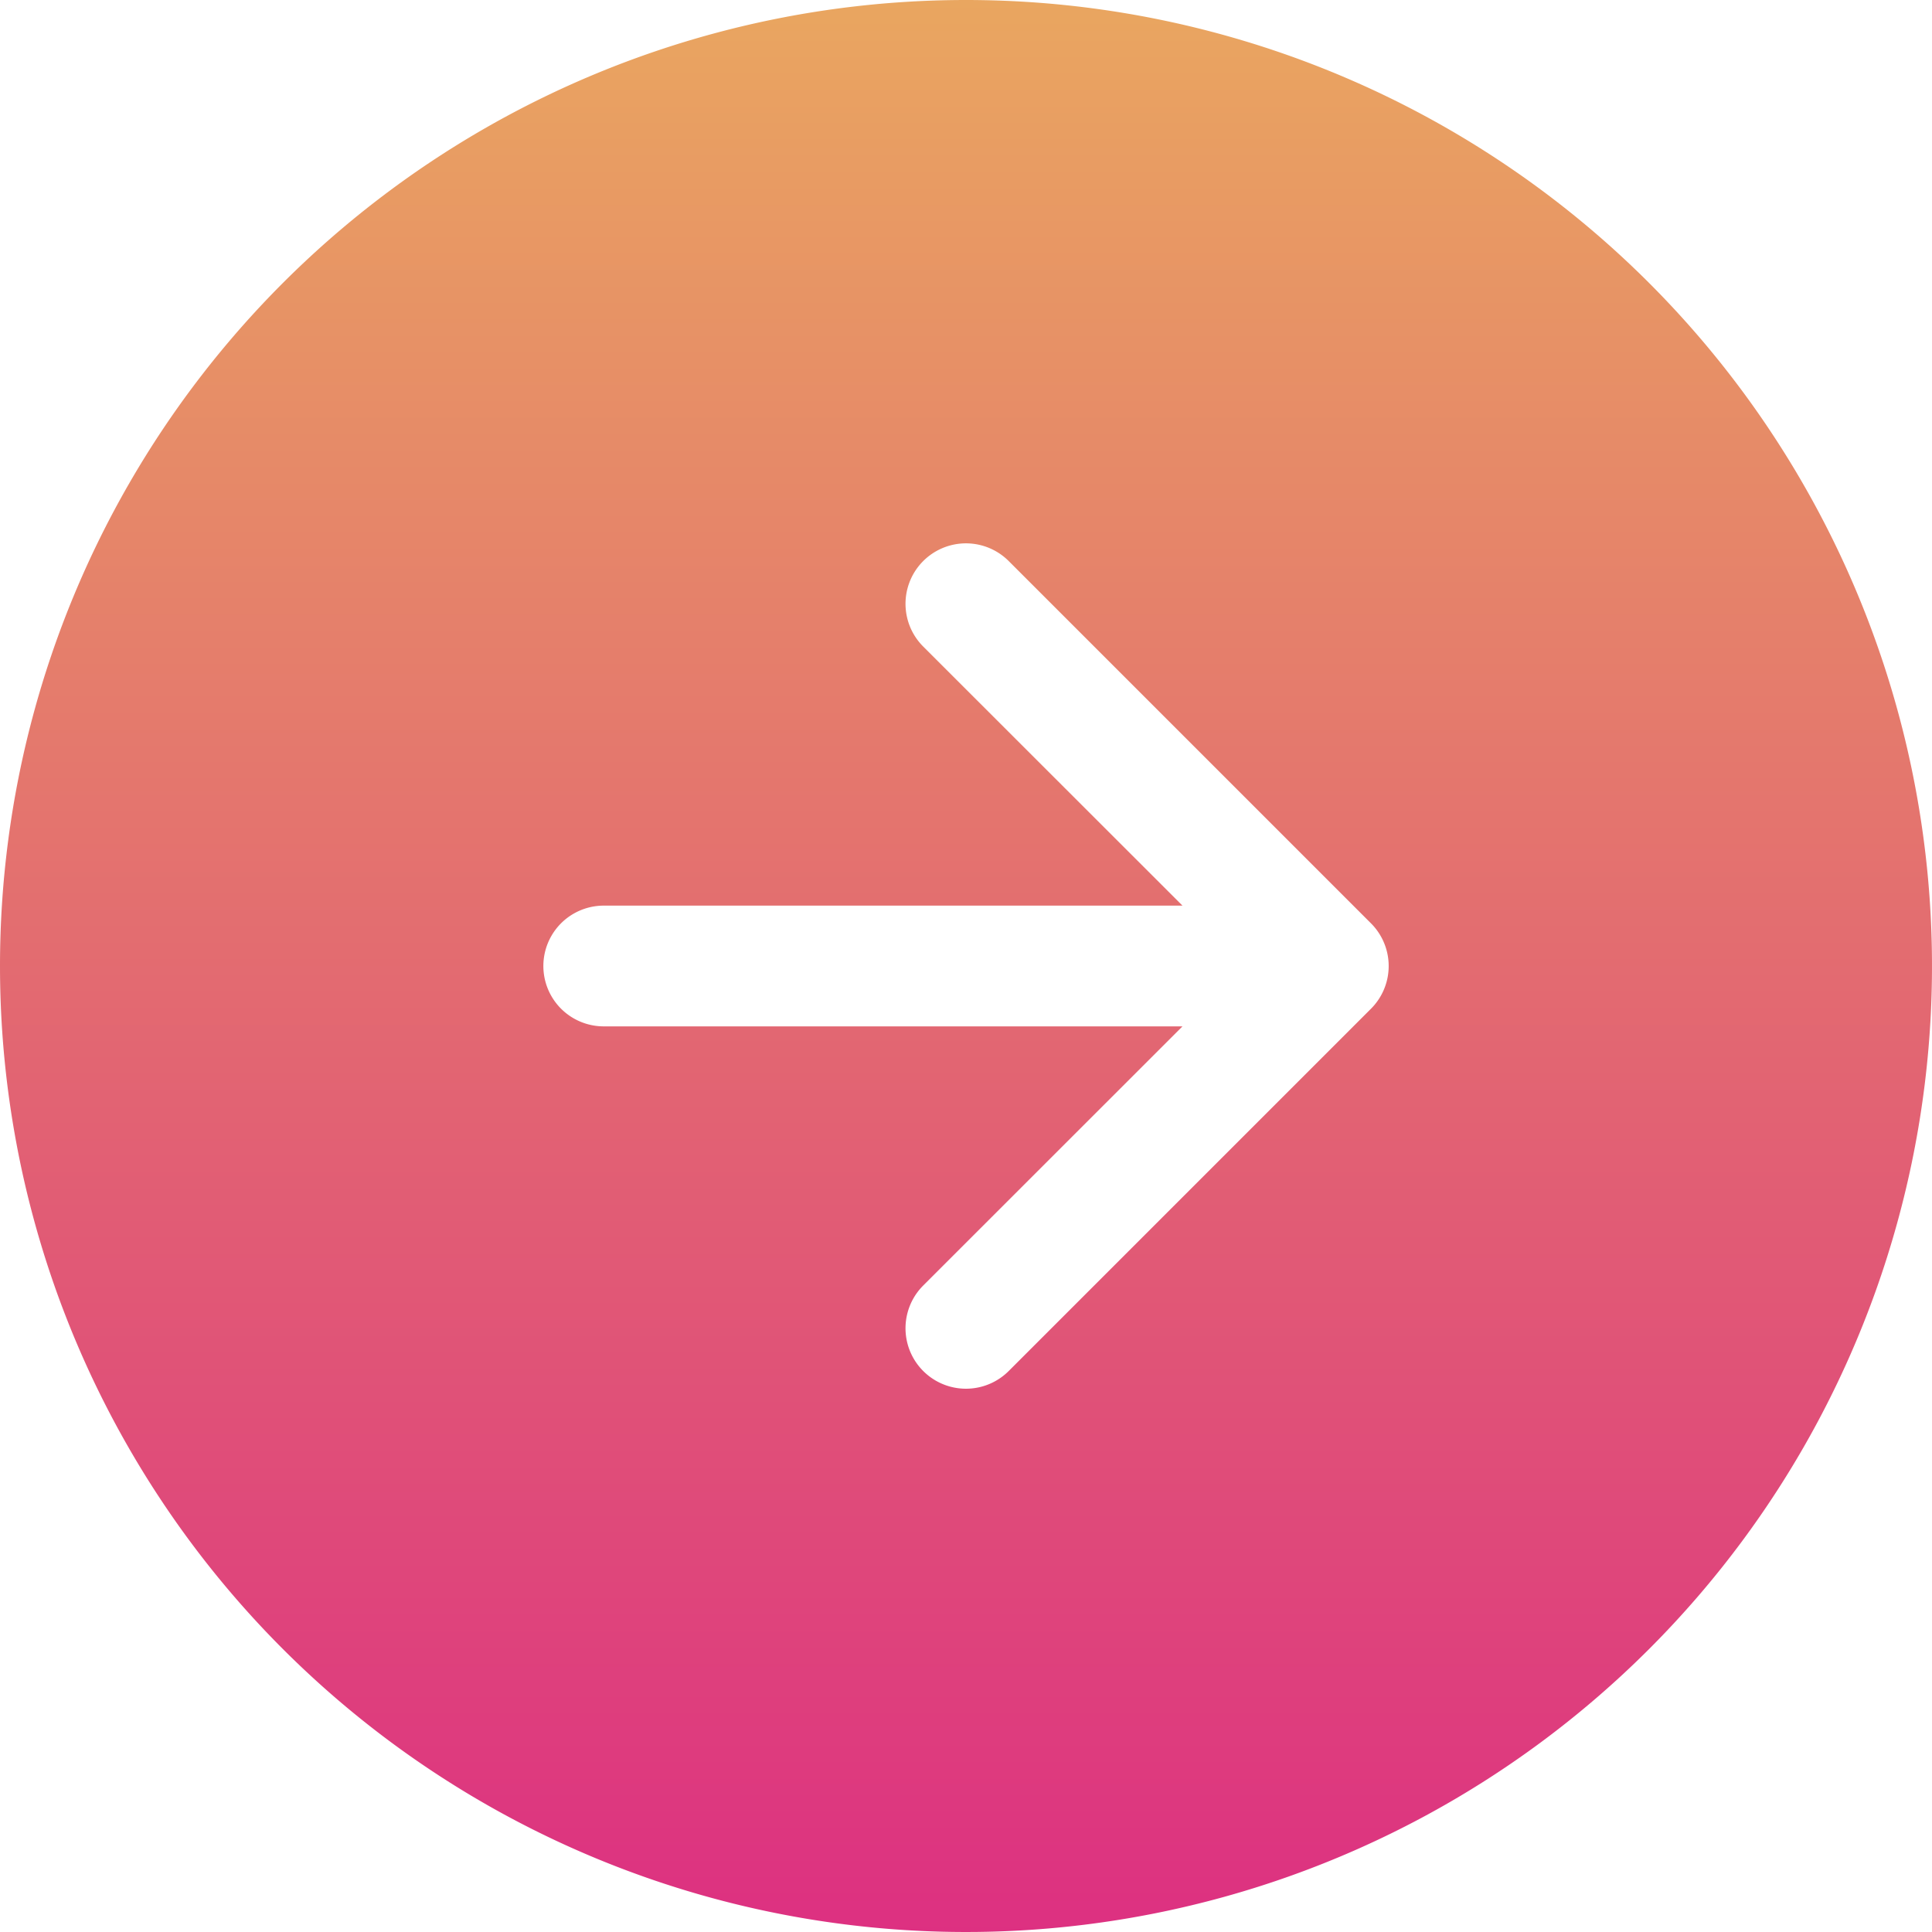<svg xmlns="http://www.w3.org/2000/svg" xmlns:xlink="http://www.w3.org/1999/xlink" width="54.6" height="54.6" viewBox="0 0 54.6 54.6">
  <defs>
    <linearGradient id="linear-gradient" x1="1.055" y1="0.479" x2="-0.115" y2="0.479" gradientUnits="objectBoundingBox">
      <stop offset="0" stop-color="#eaad5e"/>
      <stop offset="1" stop-color="#db2285"/>
    </linearGradient>
  </defs>
  <g id="arrow-down-circle-fill" transform="translate(0 54.6) rotate(-90)">
    <path id="Path_58" data-name="Path 58" d="M54.6,27.3A27.3,27.3,0,1,1,27.3,0,27.3,27.3,0,0,1,54.6,27.3ZM29.006,17.062a1.706,1.706,0,0,0-3.412,0V33.418L18.27,26.091a1.708,1.708,0,0,0-2.416,2.416L26.091,38.744a1.706,1.706,0,0,0,2.416,0L38.744,28.507a1.708,1.708,0,1,0-2.416-2.416l-7.322,7.327Z" fill-rule="evenodd" fill="url(#linear-gradient)"/>
  </g>
</svg>
